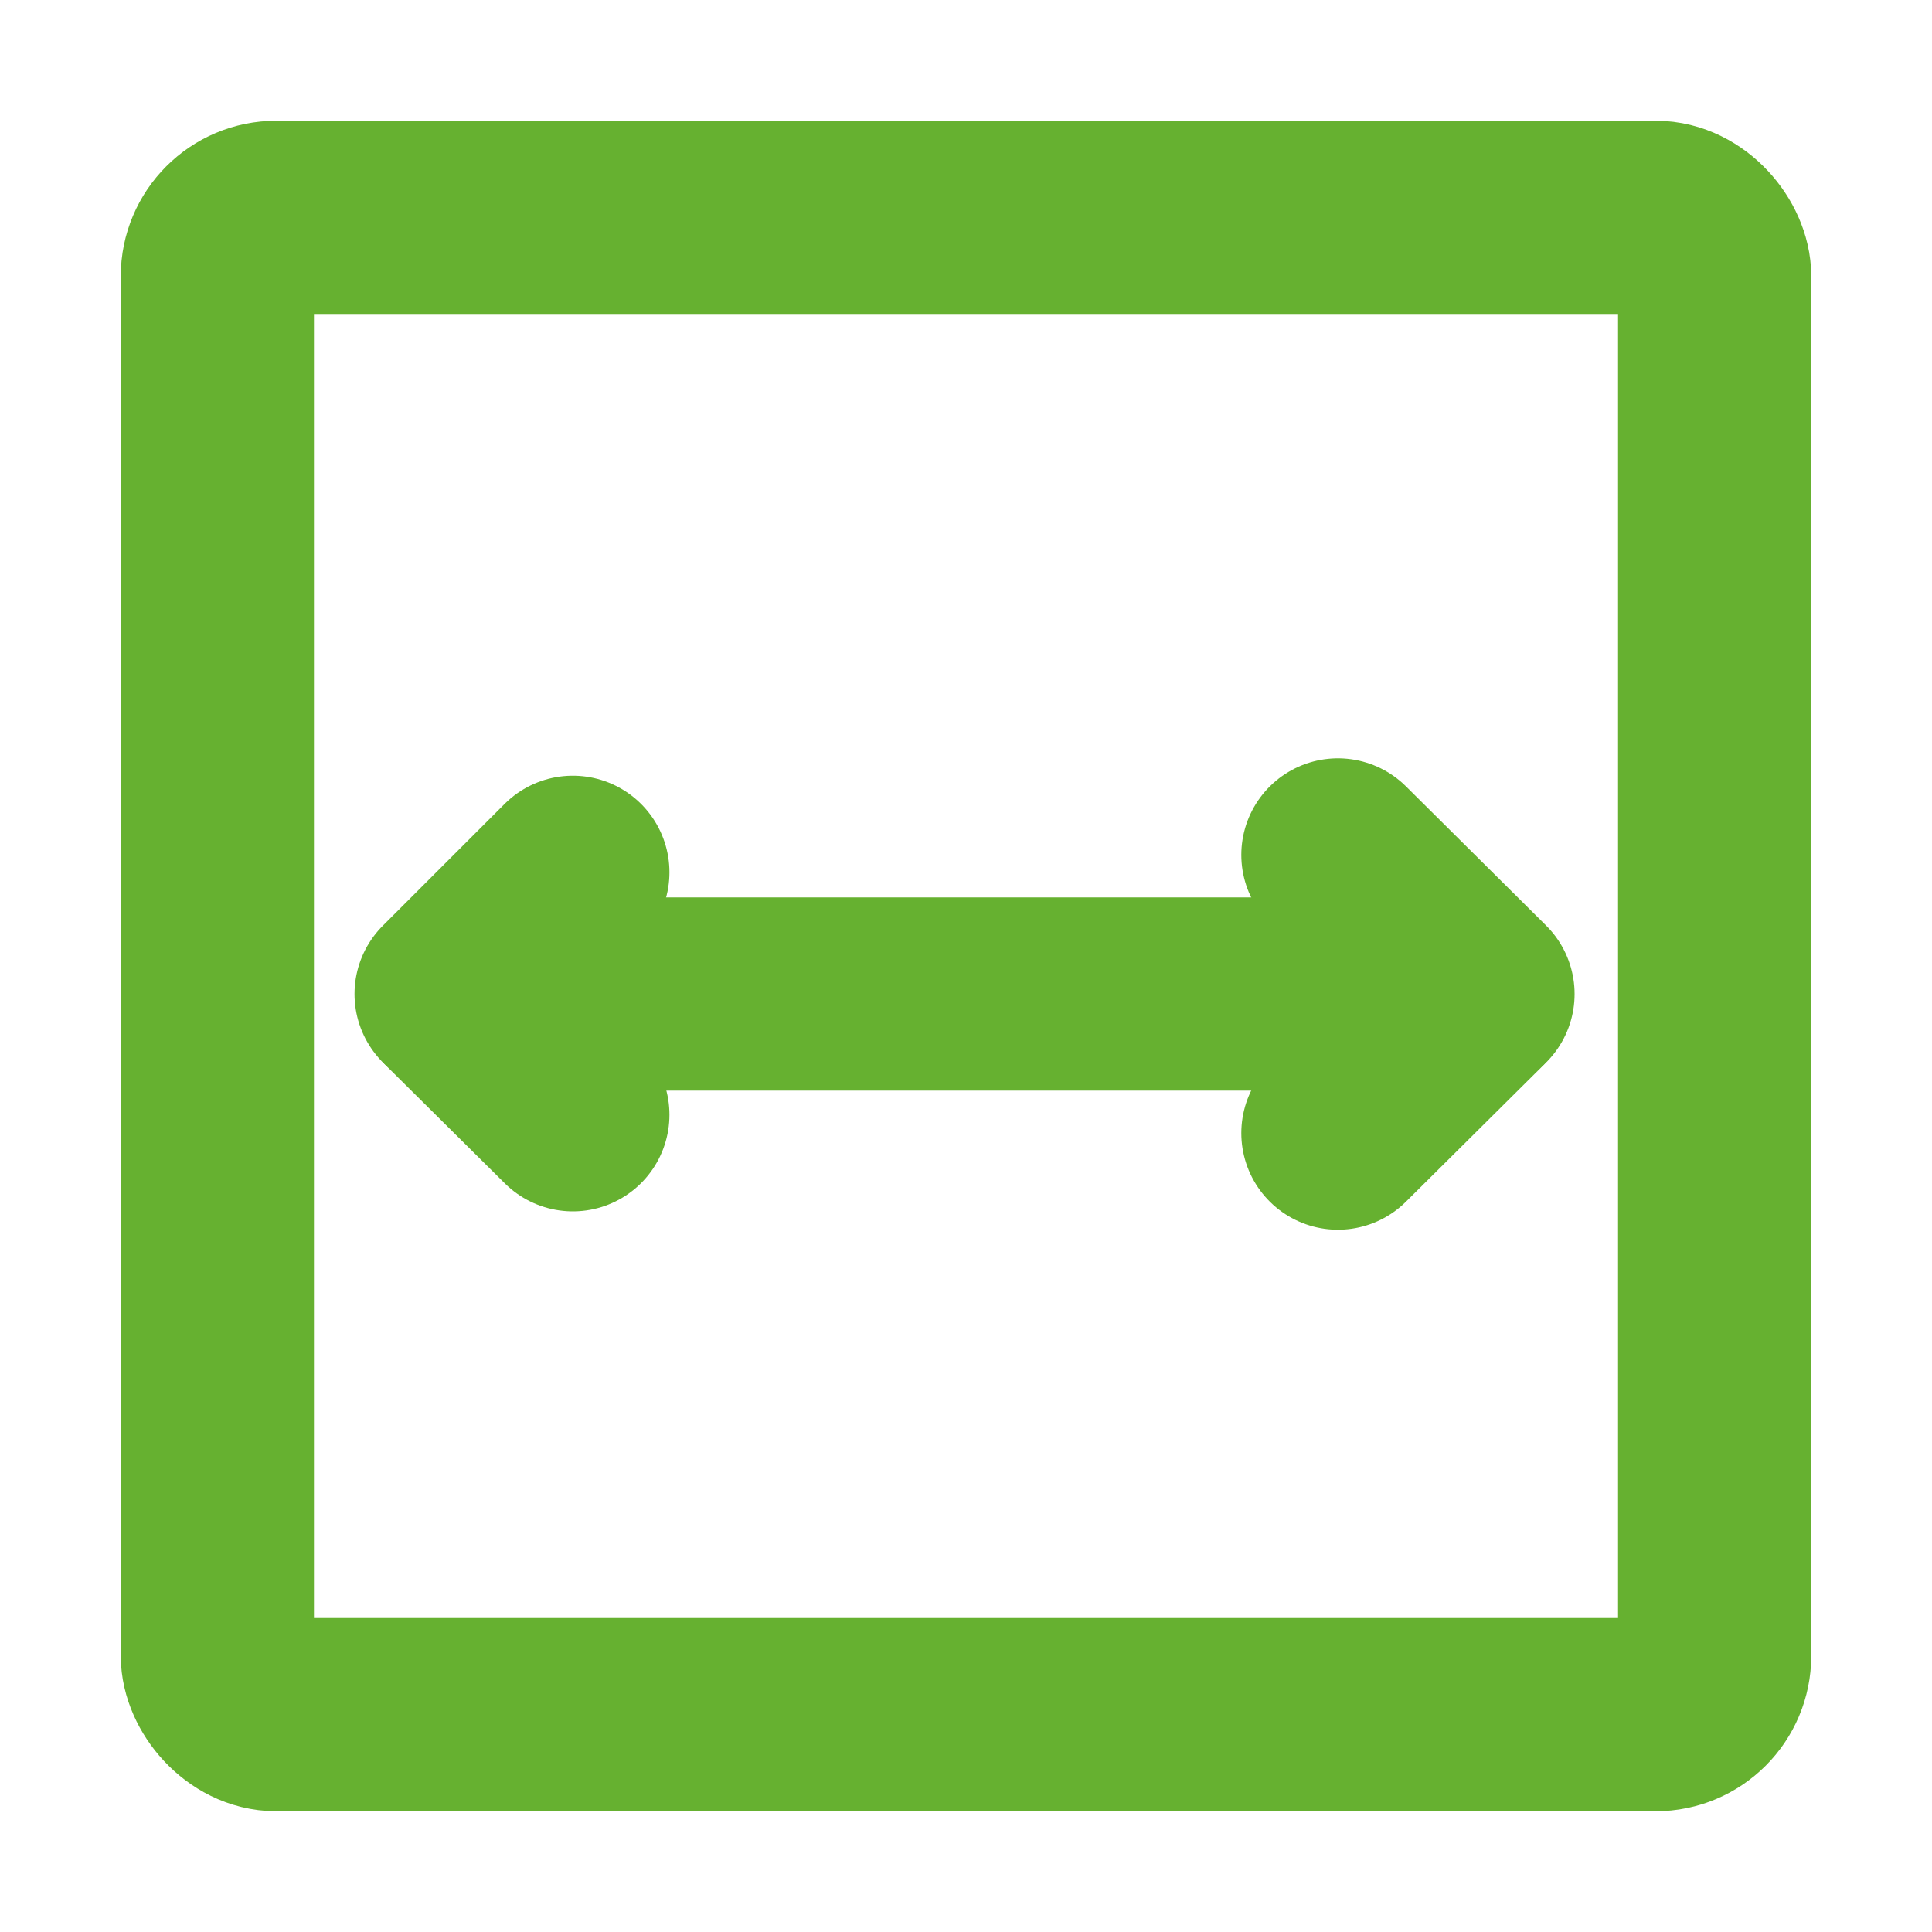 <?xml version="1.0" encoding="UTF-8"?>
<svg xmlns="http://www.w3.org/2000/svg" version="1.1" viewBox="0 0 20 20">
  <defs>
    <style>
      .cls-1 {
        stroke-linecap: round;
      }

      .cls-1, .cls-2 {
        fill: none;
        stroke: #66b130;
        stroke-miterlimit: 10;
        stroke-width: 2px;
      }
    </style>
  </defs>
  <!-- Generator: Adobe Illustrator 28.6.0, SVG Export Plug-In . SVG Version: 1.2.0 Build 709)  -->
  <g>
    <g id="Layer_1">
      <rect class="cls-2" x="2.25" y="2.25" width="15.5" height="15.5" rx=".61" ry=".61"/>
      <g>
        <line class="cls-2" x1="5.27" y1="10.29" x2="14.59" y2="10.29"/>
        <g>
          <line class="cls-1" x1="4.67" y1="10.29" x2="5.93" y2="9.03"/>
          <line class="cls-1" x1="5.93" y1="11.54" x2="4.71" y2="10.33"/>
        </g>
        <g>
          <line class="cls-1" x1="15.3" y1="10.29" x2="13.85" y2="8.85"/>
          <line class="cls-1" x1="13.85" y1="11.73" x2="15.25" y2="10.34"/>
        </g>
      </g>
    </g>
  </g>
</svg>